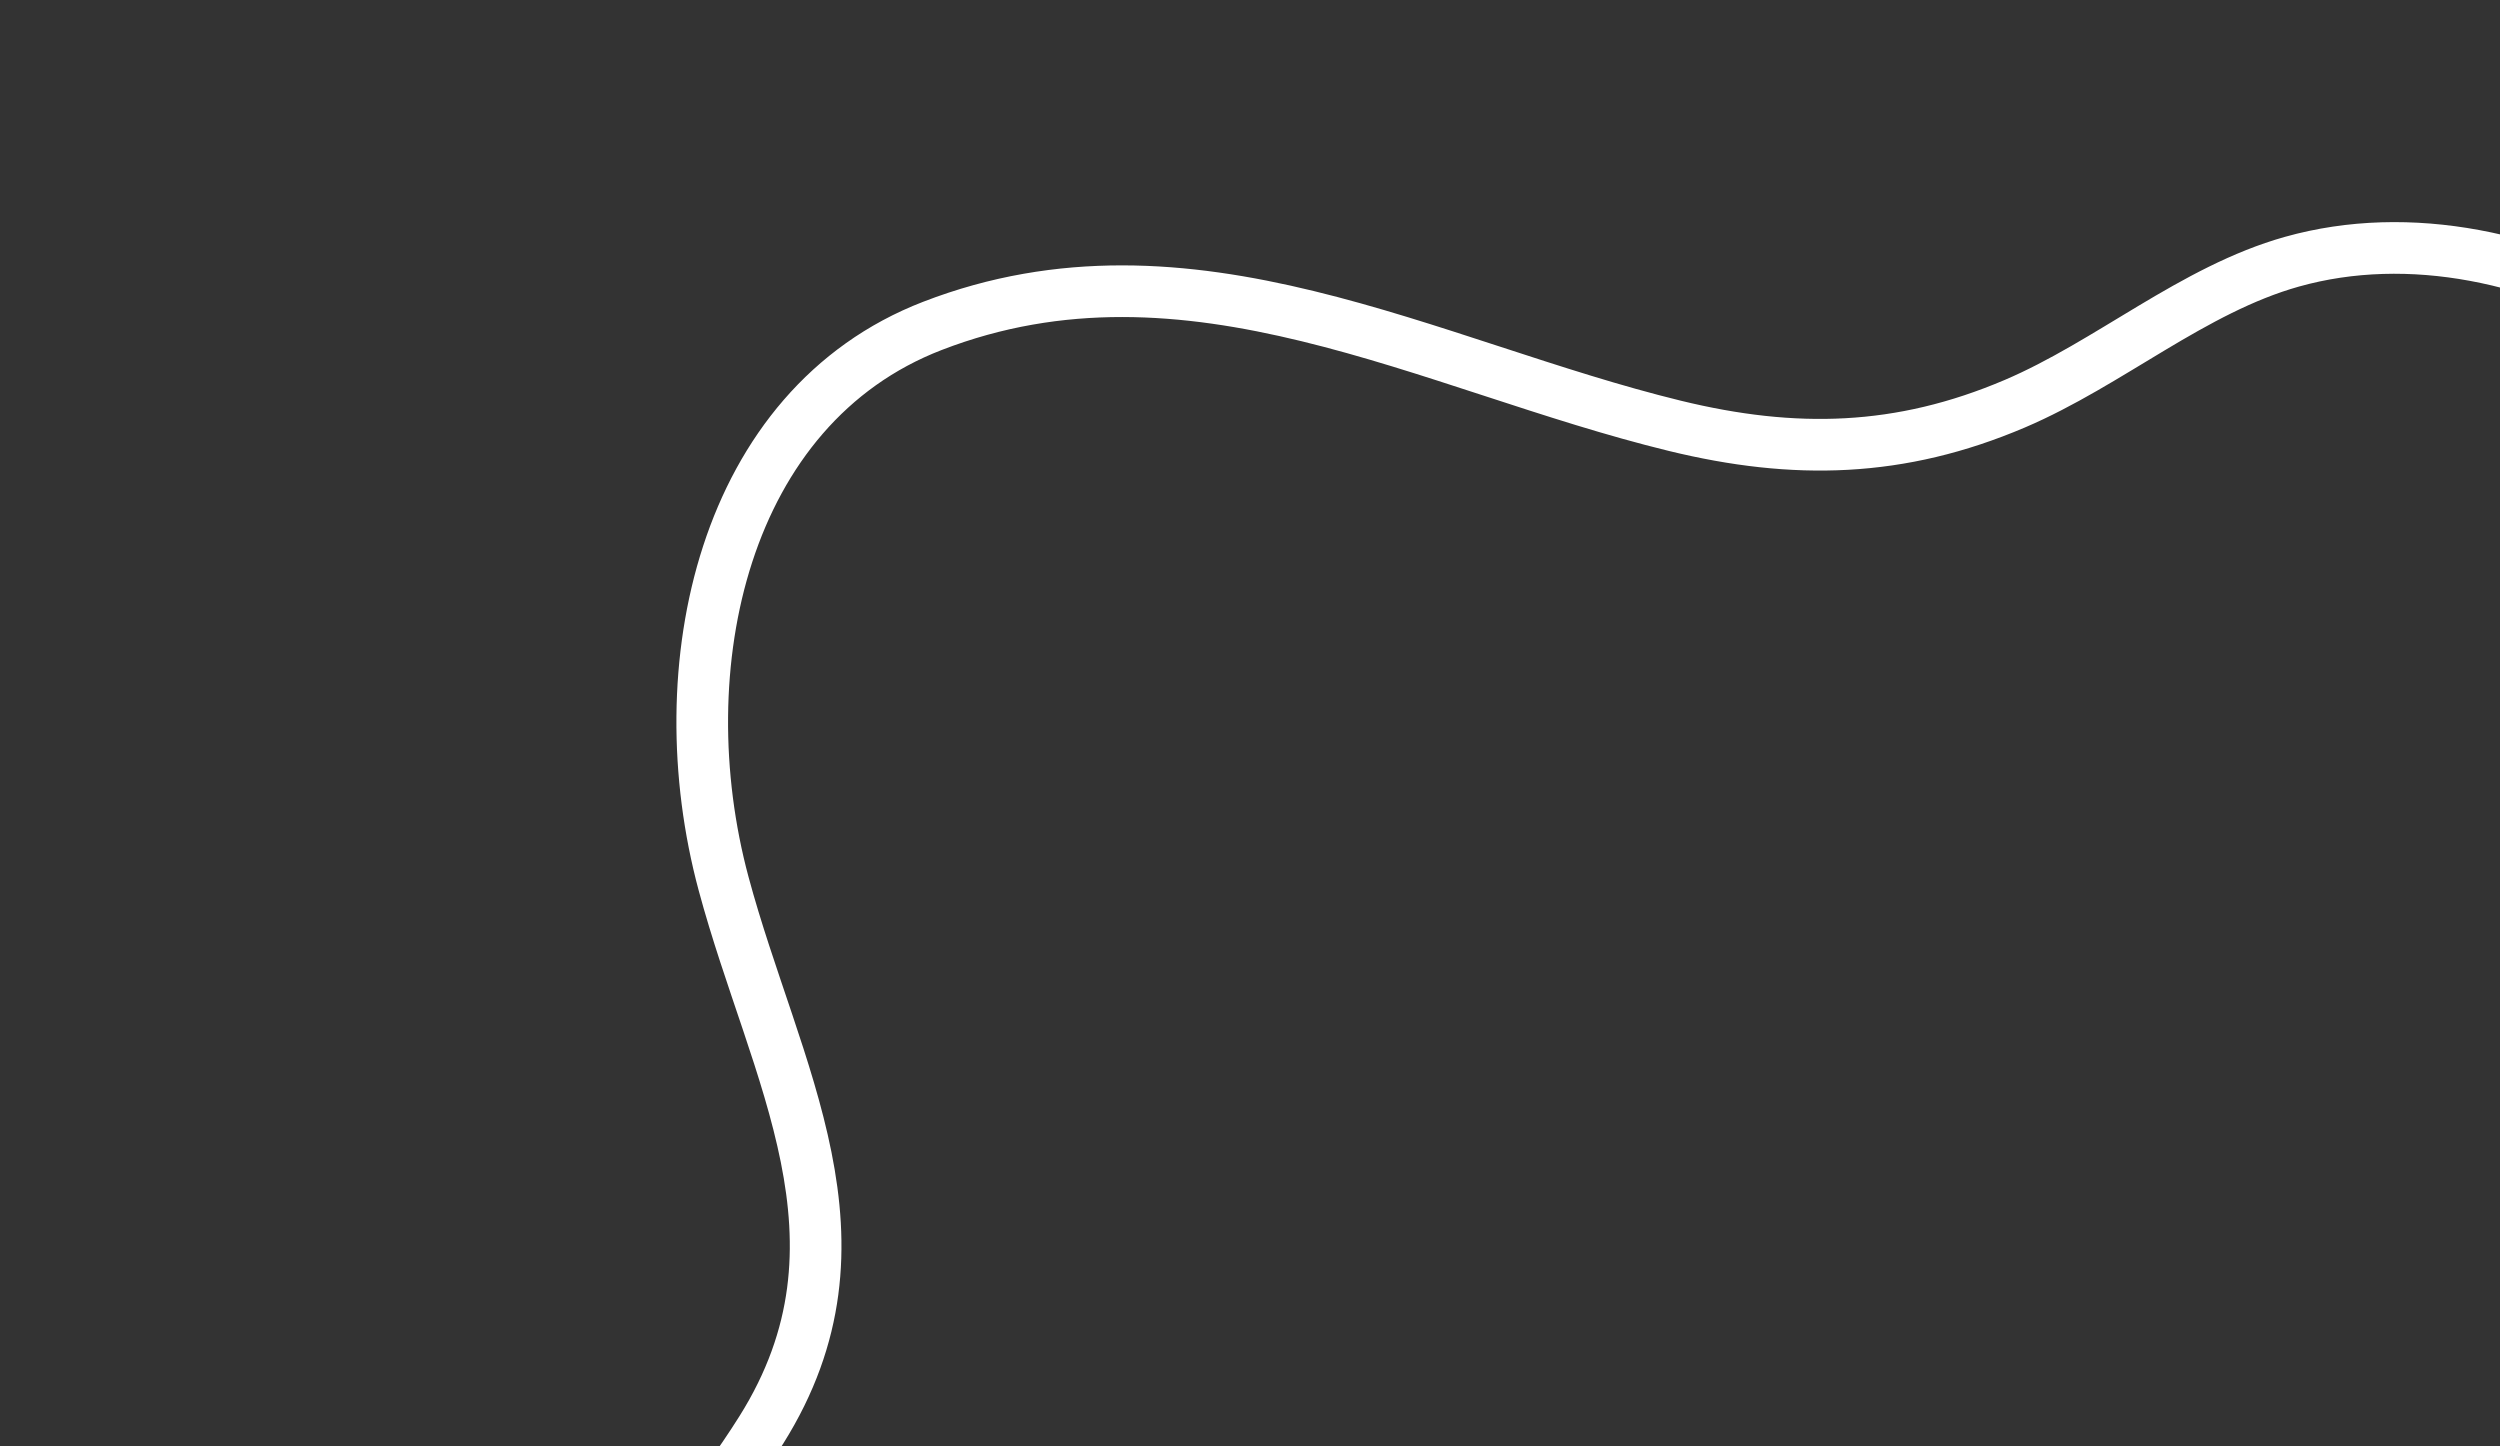 <?xml version="1.0" encoding="UTF-8"?> <svg xmlns="http://www.w3.org/2000/svg" width="242" height="140" viewBox="0 0 242 140" fill="none"><rect x="0" y="0" width="242" height="140" fill="#333333" stroke="none"/><g clip-path="url(#clip0_984_1389)"><path d="M279.756 118.236C281.659 98.802 287.558 79.841 280.945 60.375C272.757 36.273 244.599 18.953 221.863 25.333C212.293 28.018 204.163 35.19 195.021 39.085C183.938 43.806 173.687 44.04 162.142 41.224C138.327 35.415 115.125 21.939 90.256 31.547C69.995 39.374 64.416 64.606 70.044 85.537C74.989 103.926 85.181 120.105 73.702 138.406C65.02 152.248 52.403 162.106 56.965 181.088C59.831 193.011 67.03 201.133 74.8 209" stroke="white" stroke-width="5" stroke-linecap="round"></path></g><defs><clipPath id="clip0_984_1389"><rect width="242" height="140" fill="white"></rect></clipPath></defs></svg> 
